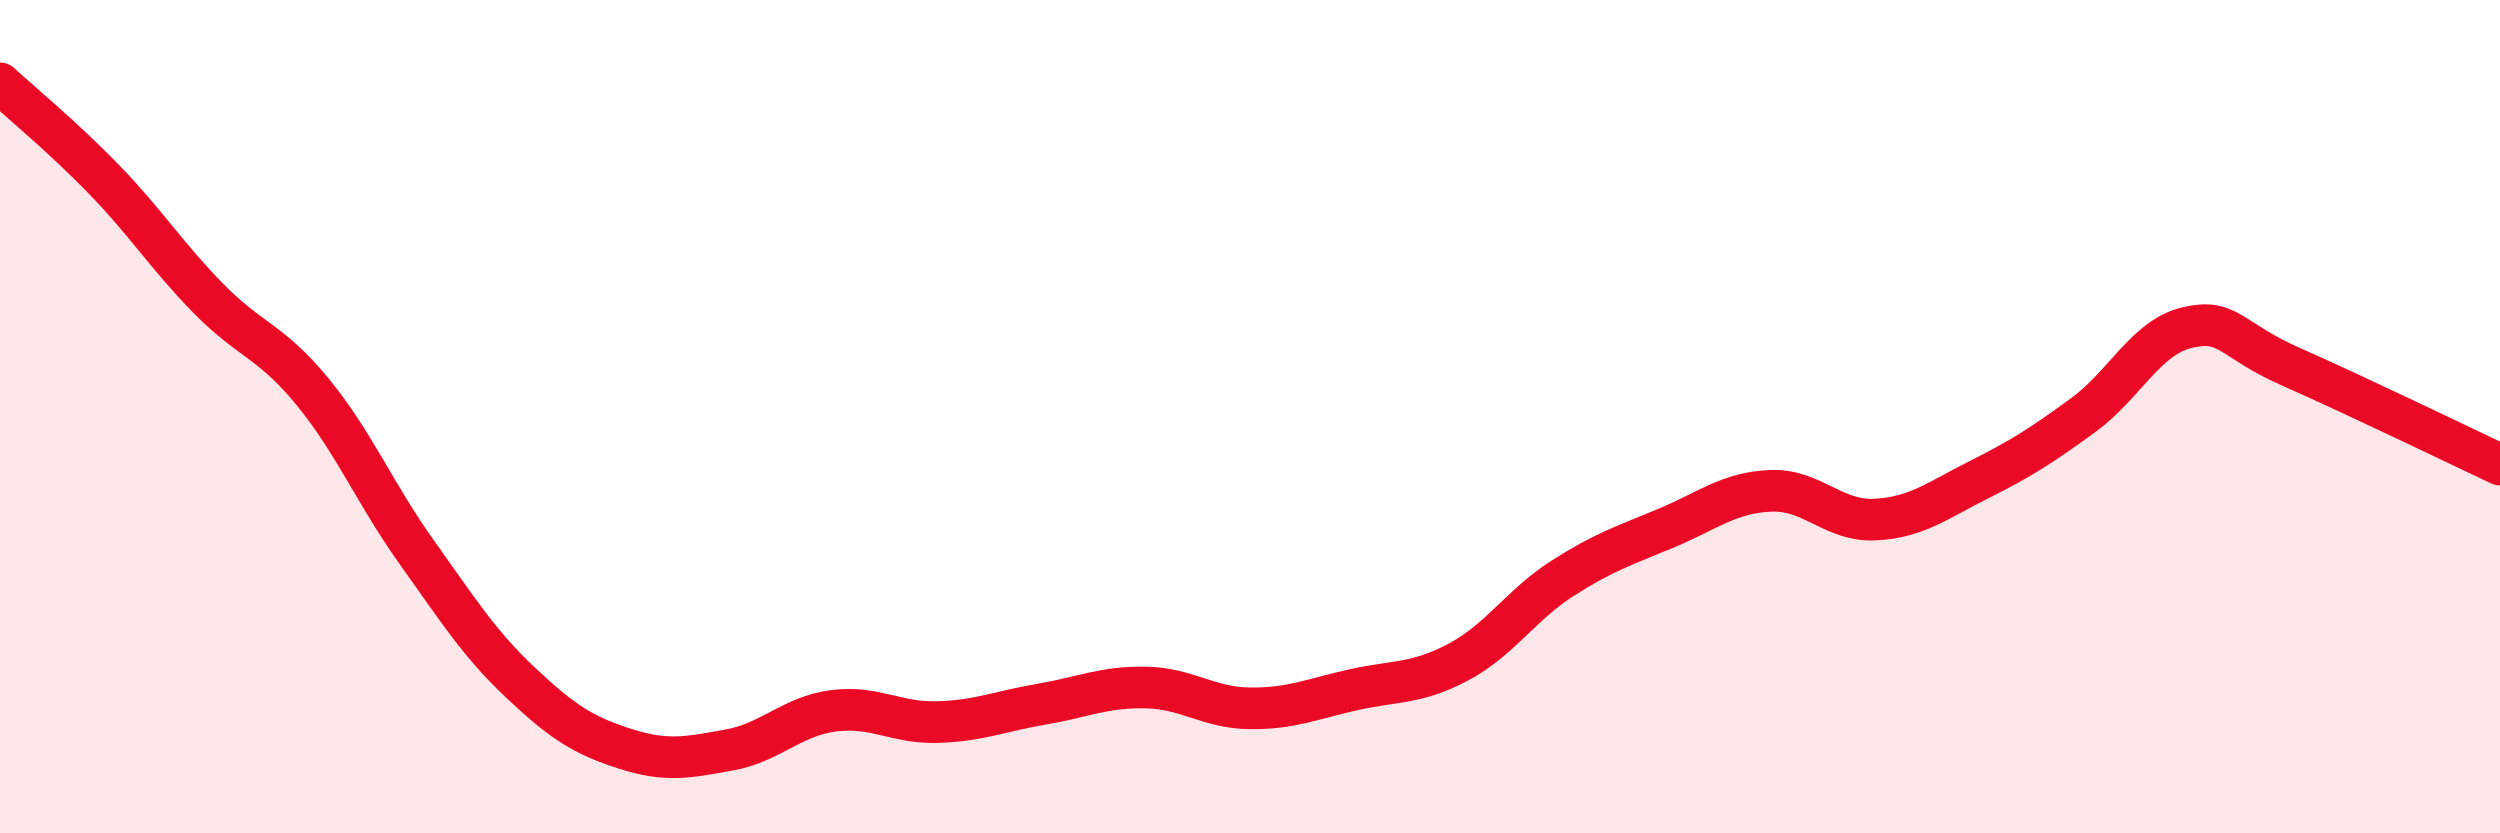 
    <svg width="60" height="20" viewBox="0 0 60 20" xmlns="http://www.w3.org/2000/svg">
      <path
        d="M 0,2 C 0.5,2.46 1.5,3.28 2.5,4.31 C 3.5,5.34 4,6.14 5,7.16 C 6,8.18 6.5,8.18 7.5,9.4 C 8.5,10.62 9,11.85 10,13.25 C 11,14.65 11.5,15.45 12.5,16.39 C 13.5,17.33 14,17.65 15,17.97 C 16,18.29 16.5,18.18 17.5,18 C 18.5,17.82 19,17.19 20,17.06 C 21,16.93 21.5,17.36 22.5,17.33 C 23.5,17.3 24,17.07 25,16.9 C 26,16.73 26.5,16.48 27.5,16.5 C 28.5,16.52 29,16.99 30,17 C 31,17.01 31.5,16.77 32.5,16.55 C 33.5,16.33 34,16.42 35,15.89 C 36,15.36 36.5,14.52 37.5,13.88 C 38.5,13.24 39,13.09 40,12.67 C 41,12.25 41.5,11.82 42.5,11.78 C 43.5,11.74 44,12.52 45,12.47 C 46,12.42 46.5,12.01 47.5,11.51 C 48.5,11.01 49,10.69 50,9.96 C 51,9.23 51.5,8.09 52.5,7.86 C 53.5,7.63 53.5,8.15 55,8.81 C 56.5,9.47 59,10.68 60,11.15L60 20L0 20Z"
        fill="#EB0A25"
        opacity="0.1"
        stroke-linecap="round"
        stroke-linejoin="round"
      />
      <path
        d="M 0,2 C 0.5,2.46 1.5,3.28 2.5,4.31 C 3.5,5.34 4,6.14 5,7.16 C 6,8.18 6.5,8.18 7.5,9.4 C 8.5,10.62 9,11.85 10,13.25 C 11,14.65 11.5,15.45 12.5,16.39 C 13.5,17.33 14,17.65 15,17.97 C 16,18.29 16.5,18.18 17.5,18 C 18.5,17.82 19,17.19 20,17.06 C 21,16.93 21.5,17.36 22.5,17.33 C 23.5,17.3 24,17.07 25,16.9 C 26,16.73 26.5,16.48 27.5,16.5 C 28.5,16.52 29,16.99 30,17 C 31,17.01 31.5,16.77 32.5,16.55 C 33.5,16.33 34,16.42 35,15.89 C 36,15.36 36.5,14.52 37.5,13.88 C 38.5,13.24 39,13.09 40,12.67 C 41,12.25 41.5,11.82 42.5,11.78 C 43.5,11.74 44,12.52 45,12.47 C 46,12.42 46.5,12.01 47.5,11.51 C 48.5,11.01 49,10.69 50,9.96 C 51,9.23 51.5,8.09 52.5,7.86 C 53.5,7.63 53.5,8.15 55,8.81 C 56.5,9.47 59,10.68 60,11.15"
        stroke="#EB0A25"
        stroke-width="1"
        fill="none"
        stroke-linecap="round"
        stroke-linejoin="round"
      />
    </svg>
  